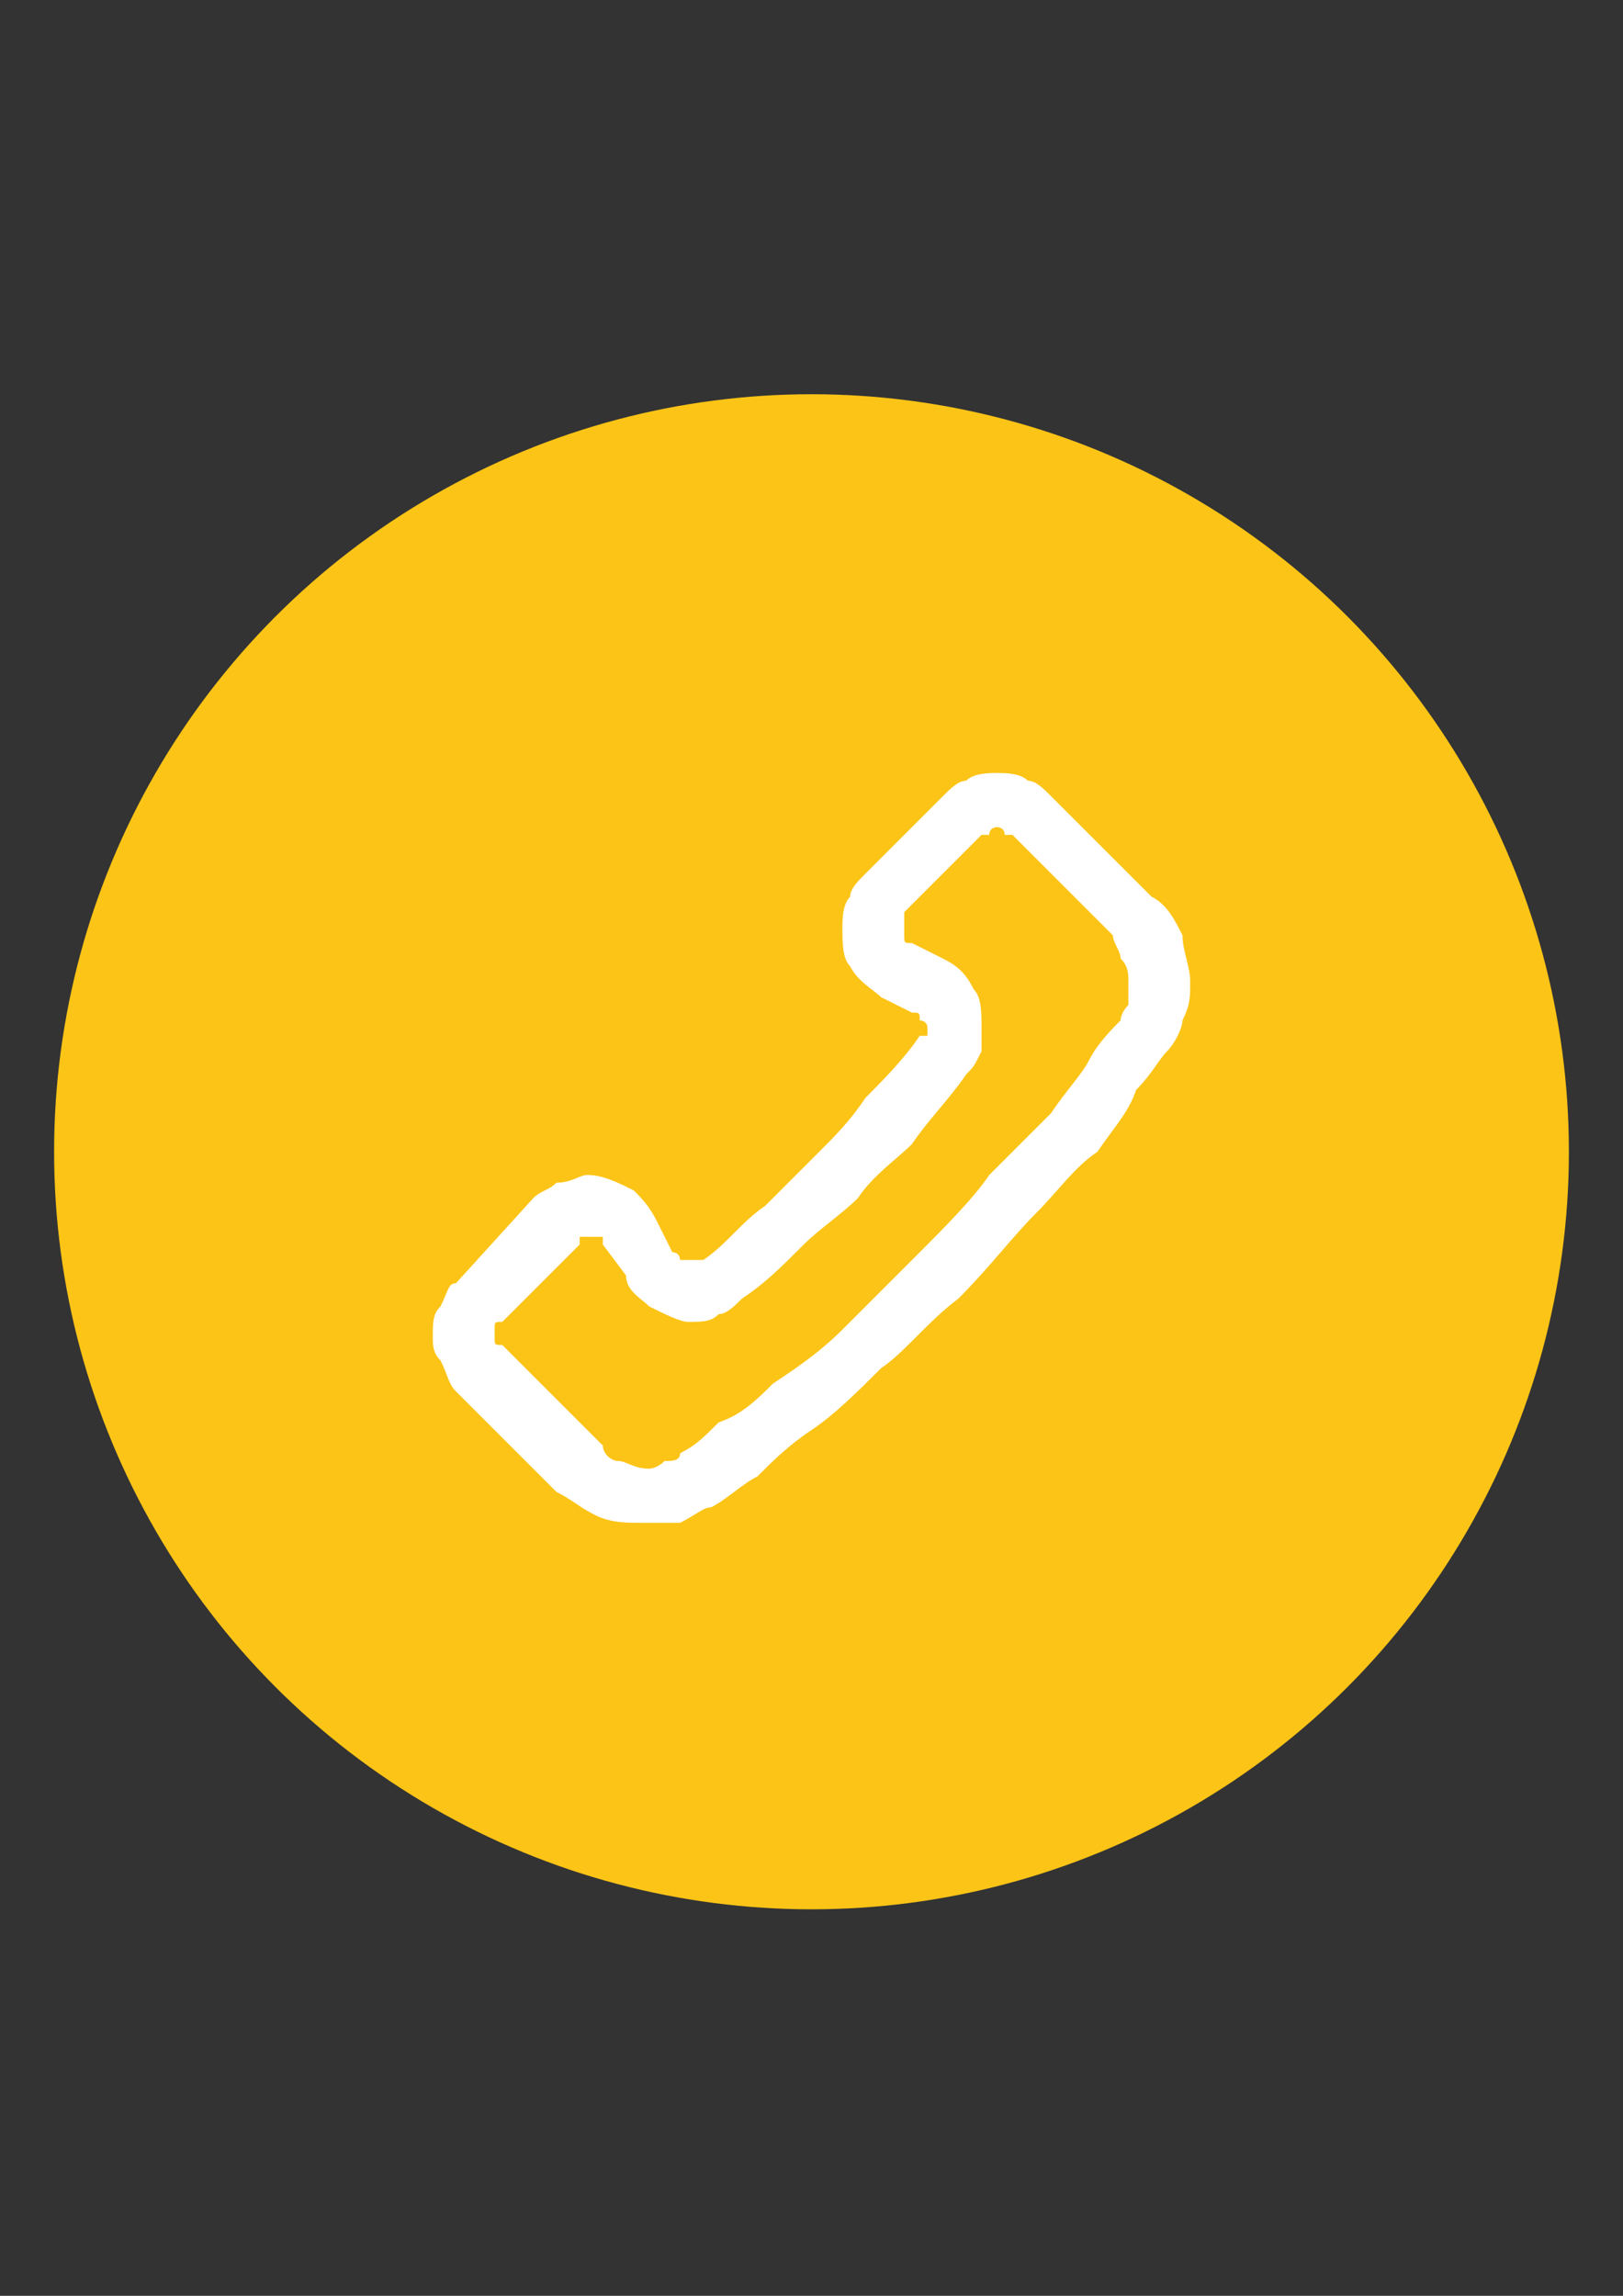 <?xml version="1.0" encoding="UTF-8"?> <svg xmlns="http://www.w3.org/2000/svg" xmlns:xlink="http://www.w3.org/1999/xlink" xml:space="preserve" width="210mm" height="297mm" version="1.1" style="shape-rendering:geometricPrecision; text-rendering:geometricPrecision; image-rendering:optimizeQuality; fill-rule:evenodd; clip-rule:evenodd" viewBox="0 0 210 297"><rect x="0" y="0" width="210" height="297" fill="#333333" stroke="none"/> <defs> <style type="text/css"> .fil0 {fill:#FCC416} .fil1 {fill:white} </style> </defs> <g id="Слой_x0020_1">  <circle class="fil0" cx="105" cy="149" r="98"></circle> <path class="fil1" d="M84 197c0,0 0,0 -1,0 -2,0 -4,0 -6,-1 -2,-1 -3,-2 -5,-3l-13 -13c-1,-1 -1,-2 -2,-4 -1,-1 -1,-2 -1,-3 0,-2 0,-3 1,-4 1,-2 1,-3 2,-3l10 -11c1,-1 2,-1 3,-2 2,0 3,-1 4,-1 2,0 4,1 6,2 1,1 2,2 3,4l0 0 2 4c1,0 1,1 1,1 0,0 1,0 1,0 0,0 0,0 0,0 0,0 0,0 0,0 1,0 1,0 1,0 0,0 1,0 1,0 3,-2 5,-5 8,-7 2,-2 4,-4 7,-7 2,-2 4,-4 6,-7 2,-2 5,-5 7,-8 0,0 0,0 1,0 0,0 0,-1 0,-1 0,0 0,0 0,0 0,0 0,0 0,0 0,-1 -1,-1 -1,-1 0,-1 0,-1 -1,-1l0 0 -4 -2c-1,-1 -3,-2 -4,-4 -1,-1 -1,-3 -1,-5 0,-1 0,-3 1,-4 0,-1 1,-2 2,-3l10 -10c1,-1 2,-2 3,-2 1,-1 3,-1 4,-1 1,0 3,0 4,1 1,0 2,1 3,2l13 13c2,1 3,3 4,5 0,2 1,4 1,6 0,2 0,3 -1,5 0,1 -1,3 -2,4l0 0c-1,1 -2,3 -4,5 -1,3 -3,5 -5,8 -3,2 -5,5 -8,8 -3,3 -6,7 -10,11 -4,3 -7,7 -10,9 -3,3 -6,6 -9,8 -3,2 -5,4 -7,6 -2,1 -4,3 -6,4 -1,0 -2,1 -4,2 -1,0 -3,0 -4,0zm-8 -37c0,0 0,0 -1,0 0,0 0,0 0,1l-10 10c-1,0 -1,0 -1,1 0,0 0,0 0,1 0,0 0,0 0,0 0,1 0,1 1,1l13 13c0,1 1,2 2,2 1,0 2,1 4,1 0,0 1,0 2,-1 1,0 2,0 2,-1 2,-1 3,-2 5,-4 3,-1 5,-3 7,-5 3,-2 6,-4 9,-7 3,-3 6,-6 10,-10 3,-3 7,-7 9,-10 3,-3 6,-6 8,-8 2,-3 4,-5 5,-7 1,-2 3,-4 4,-5 0,-1 1,-2 1,-2 0,-1 0,-2 0,-3 0,-1 0,-2 -1,-3 0,-1 -1,-2 -1,-3l-13 -13c-1,0 -1,0 -1,0 0,-1 -1,-1 -1,-1 0,0 -1,0 -1,1 0,0 0,0 -1,0l-10 10c0,0 0,1 0,1 0,0 0,1 0,1 0,0 0,0 0,0 0,0 0,0 0,0 0,1 0,1 0,1 0,1 0,1 1,1l4 2c2,1 3,2 4,4 1,1 1,3 1,5 0,1 0,2 0,3 -1,2 -1,2 -2,3 -2,3 -5,6 -7,9 -2,2 -5,4 -7,7 -2,2 -5,4 -7,6 -3,3 -5,5 -8,7 -1,1 -2,2 -3,2 -1,1 -2,1 -4,1 -1,0 -3,-1 -5,-2 -1,-1 -3,-2 -3,-4l0 0 -3 -4c0,0 0,-1 0,-1 0,0 -1,0 -1,0l0 0 -1 0z"></path> </g> </svg> 